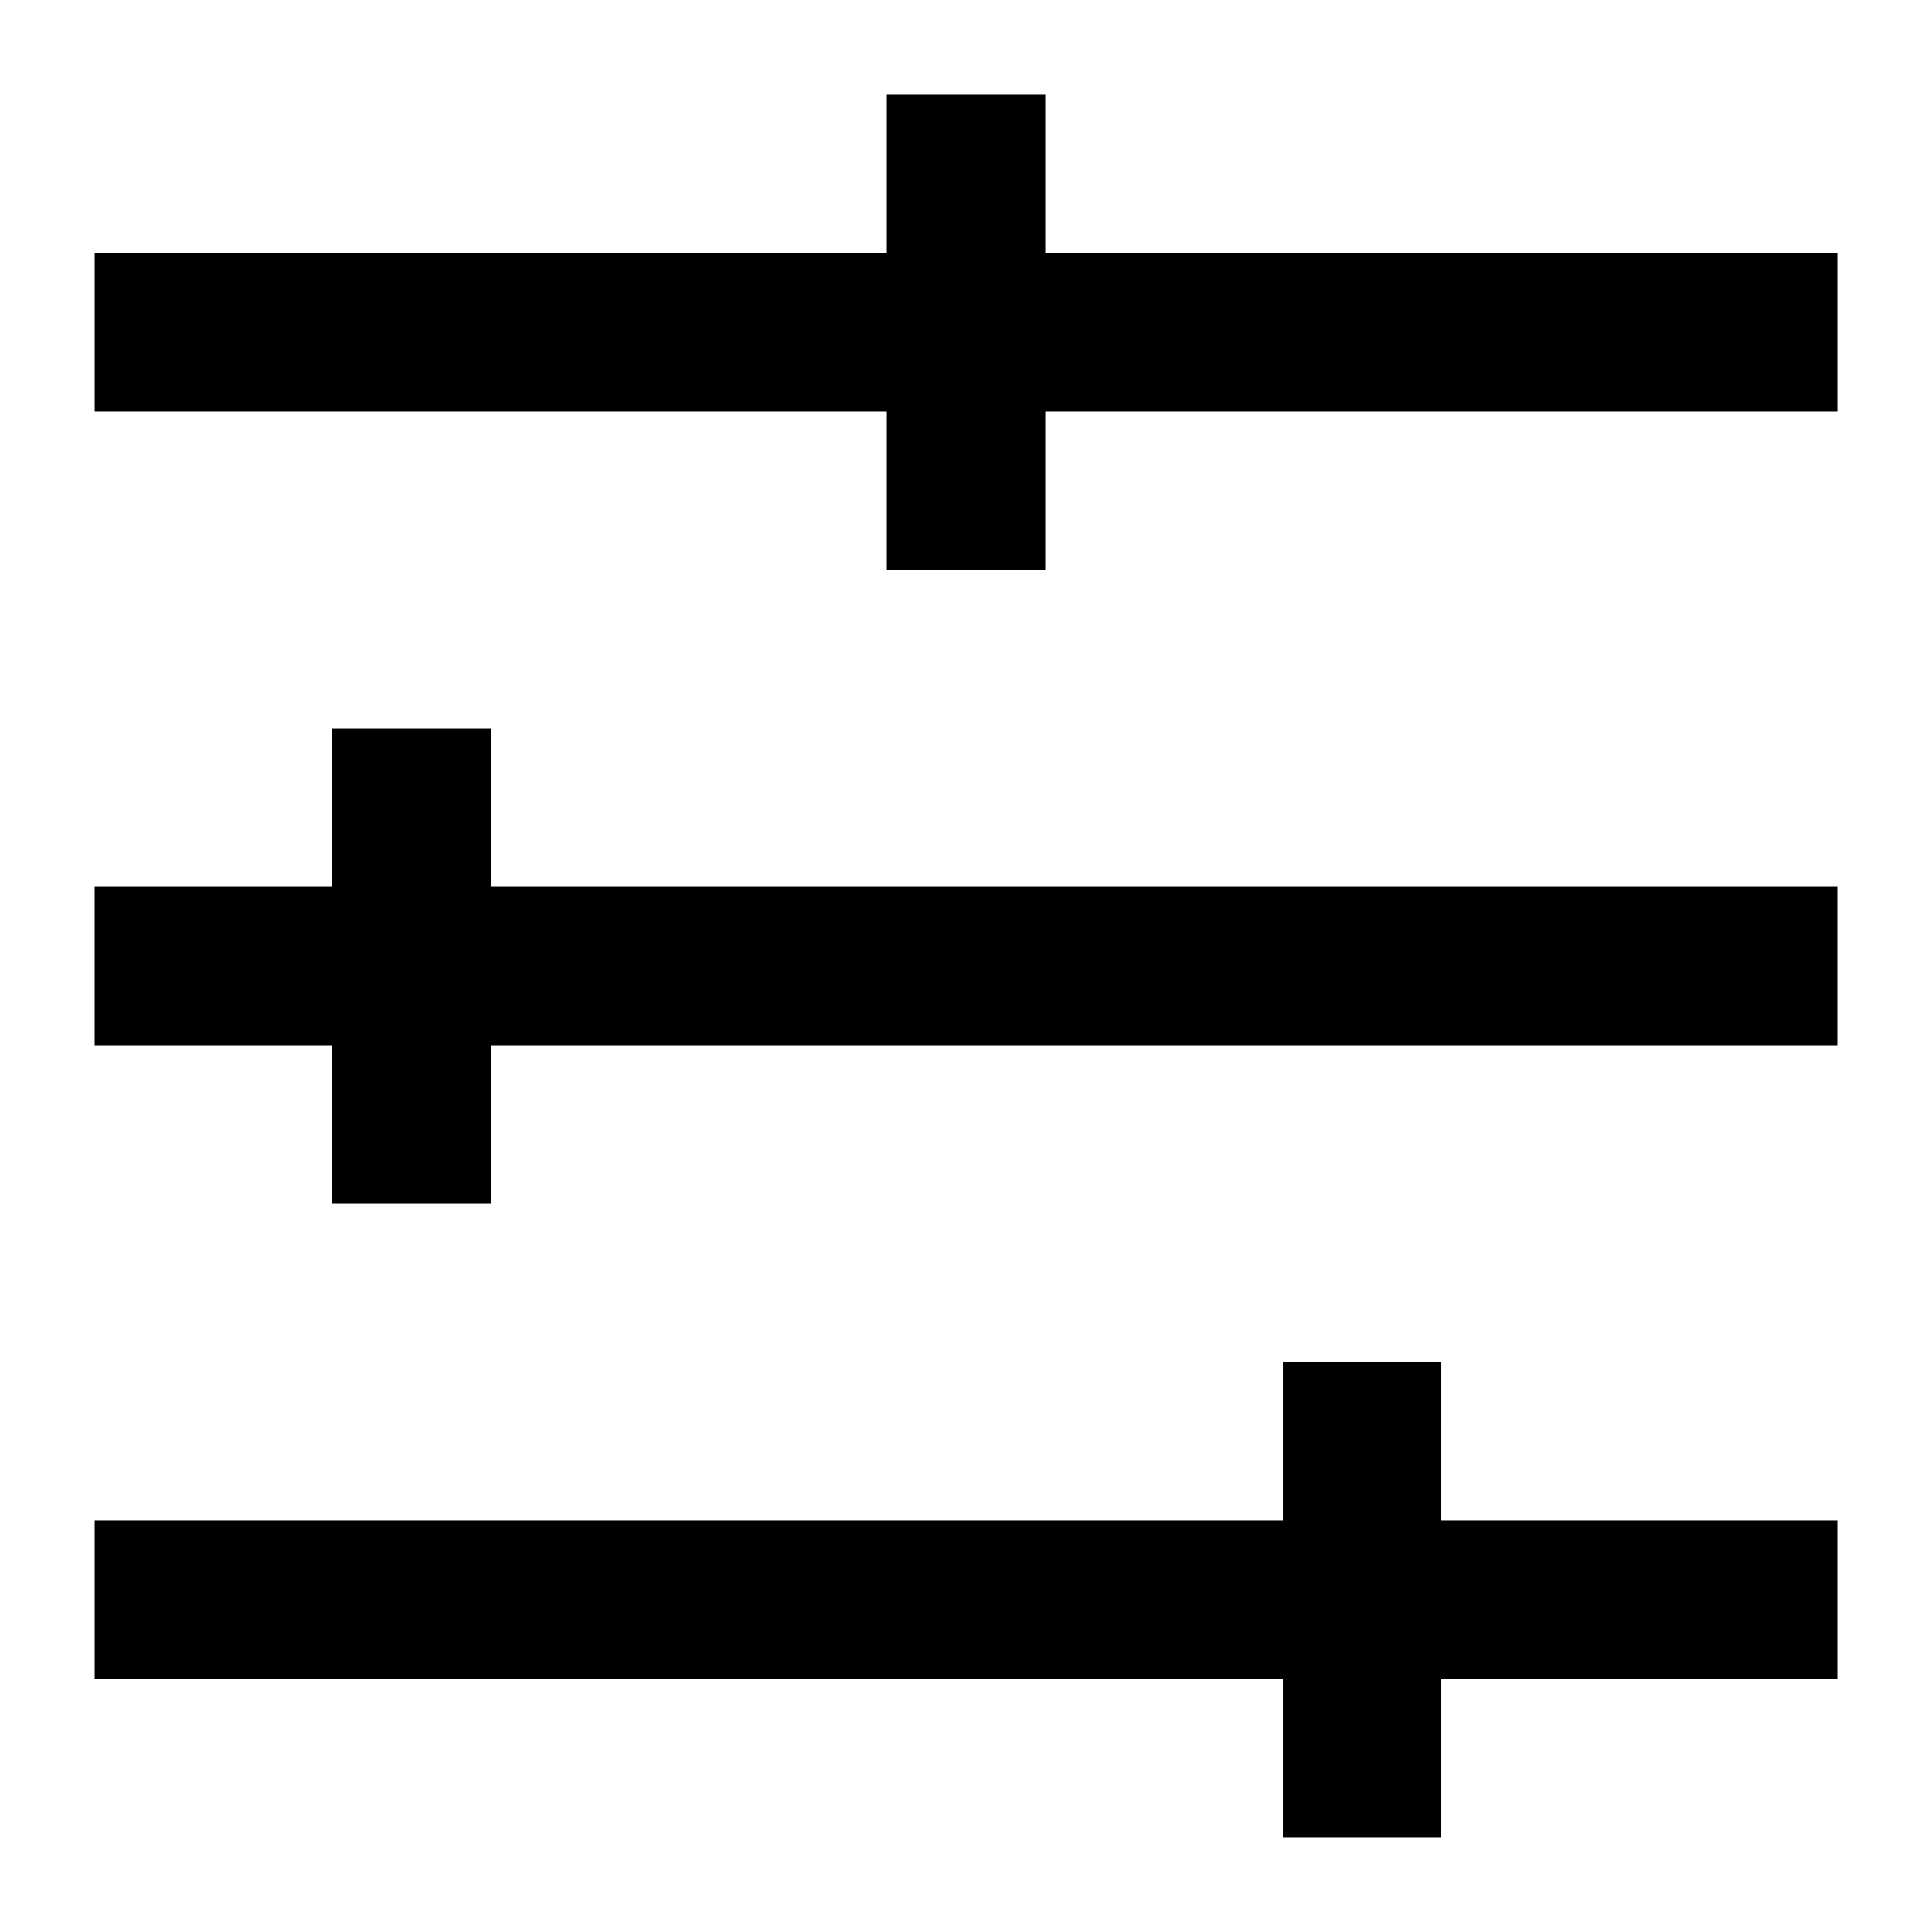 <?xml version="1.0" encoding="UTF-8"?>
<!-- Uploaded to: ICON Repo, www.svgrepo.com, Generator: ICON Repo Mixer Tools -->
<svg fill="#000000" width="800px" height="800px" version="1.1" viewBox="144 144 512 512" xmlns="http://www.w3.org/2000/svg">
 <path d="m274.05 379.01h356.86v41.984h-356.86v41.984h-41.984v-41.984h-62.977v-41.984h62.977v-41.984h41.984zm251.91 125.95-41.988-0.004v41.984h-314.88v41.984h314.88v41.984h41.984v-41.984h104.96v-41.984h-104.96zm-104.96-293.89v-41.984h-41.984v41.984h-209.92v41.984h209.92v41.984h41.984v-41.984h209.92v-41.984z"/>
</svg>
